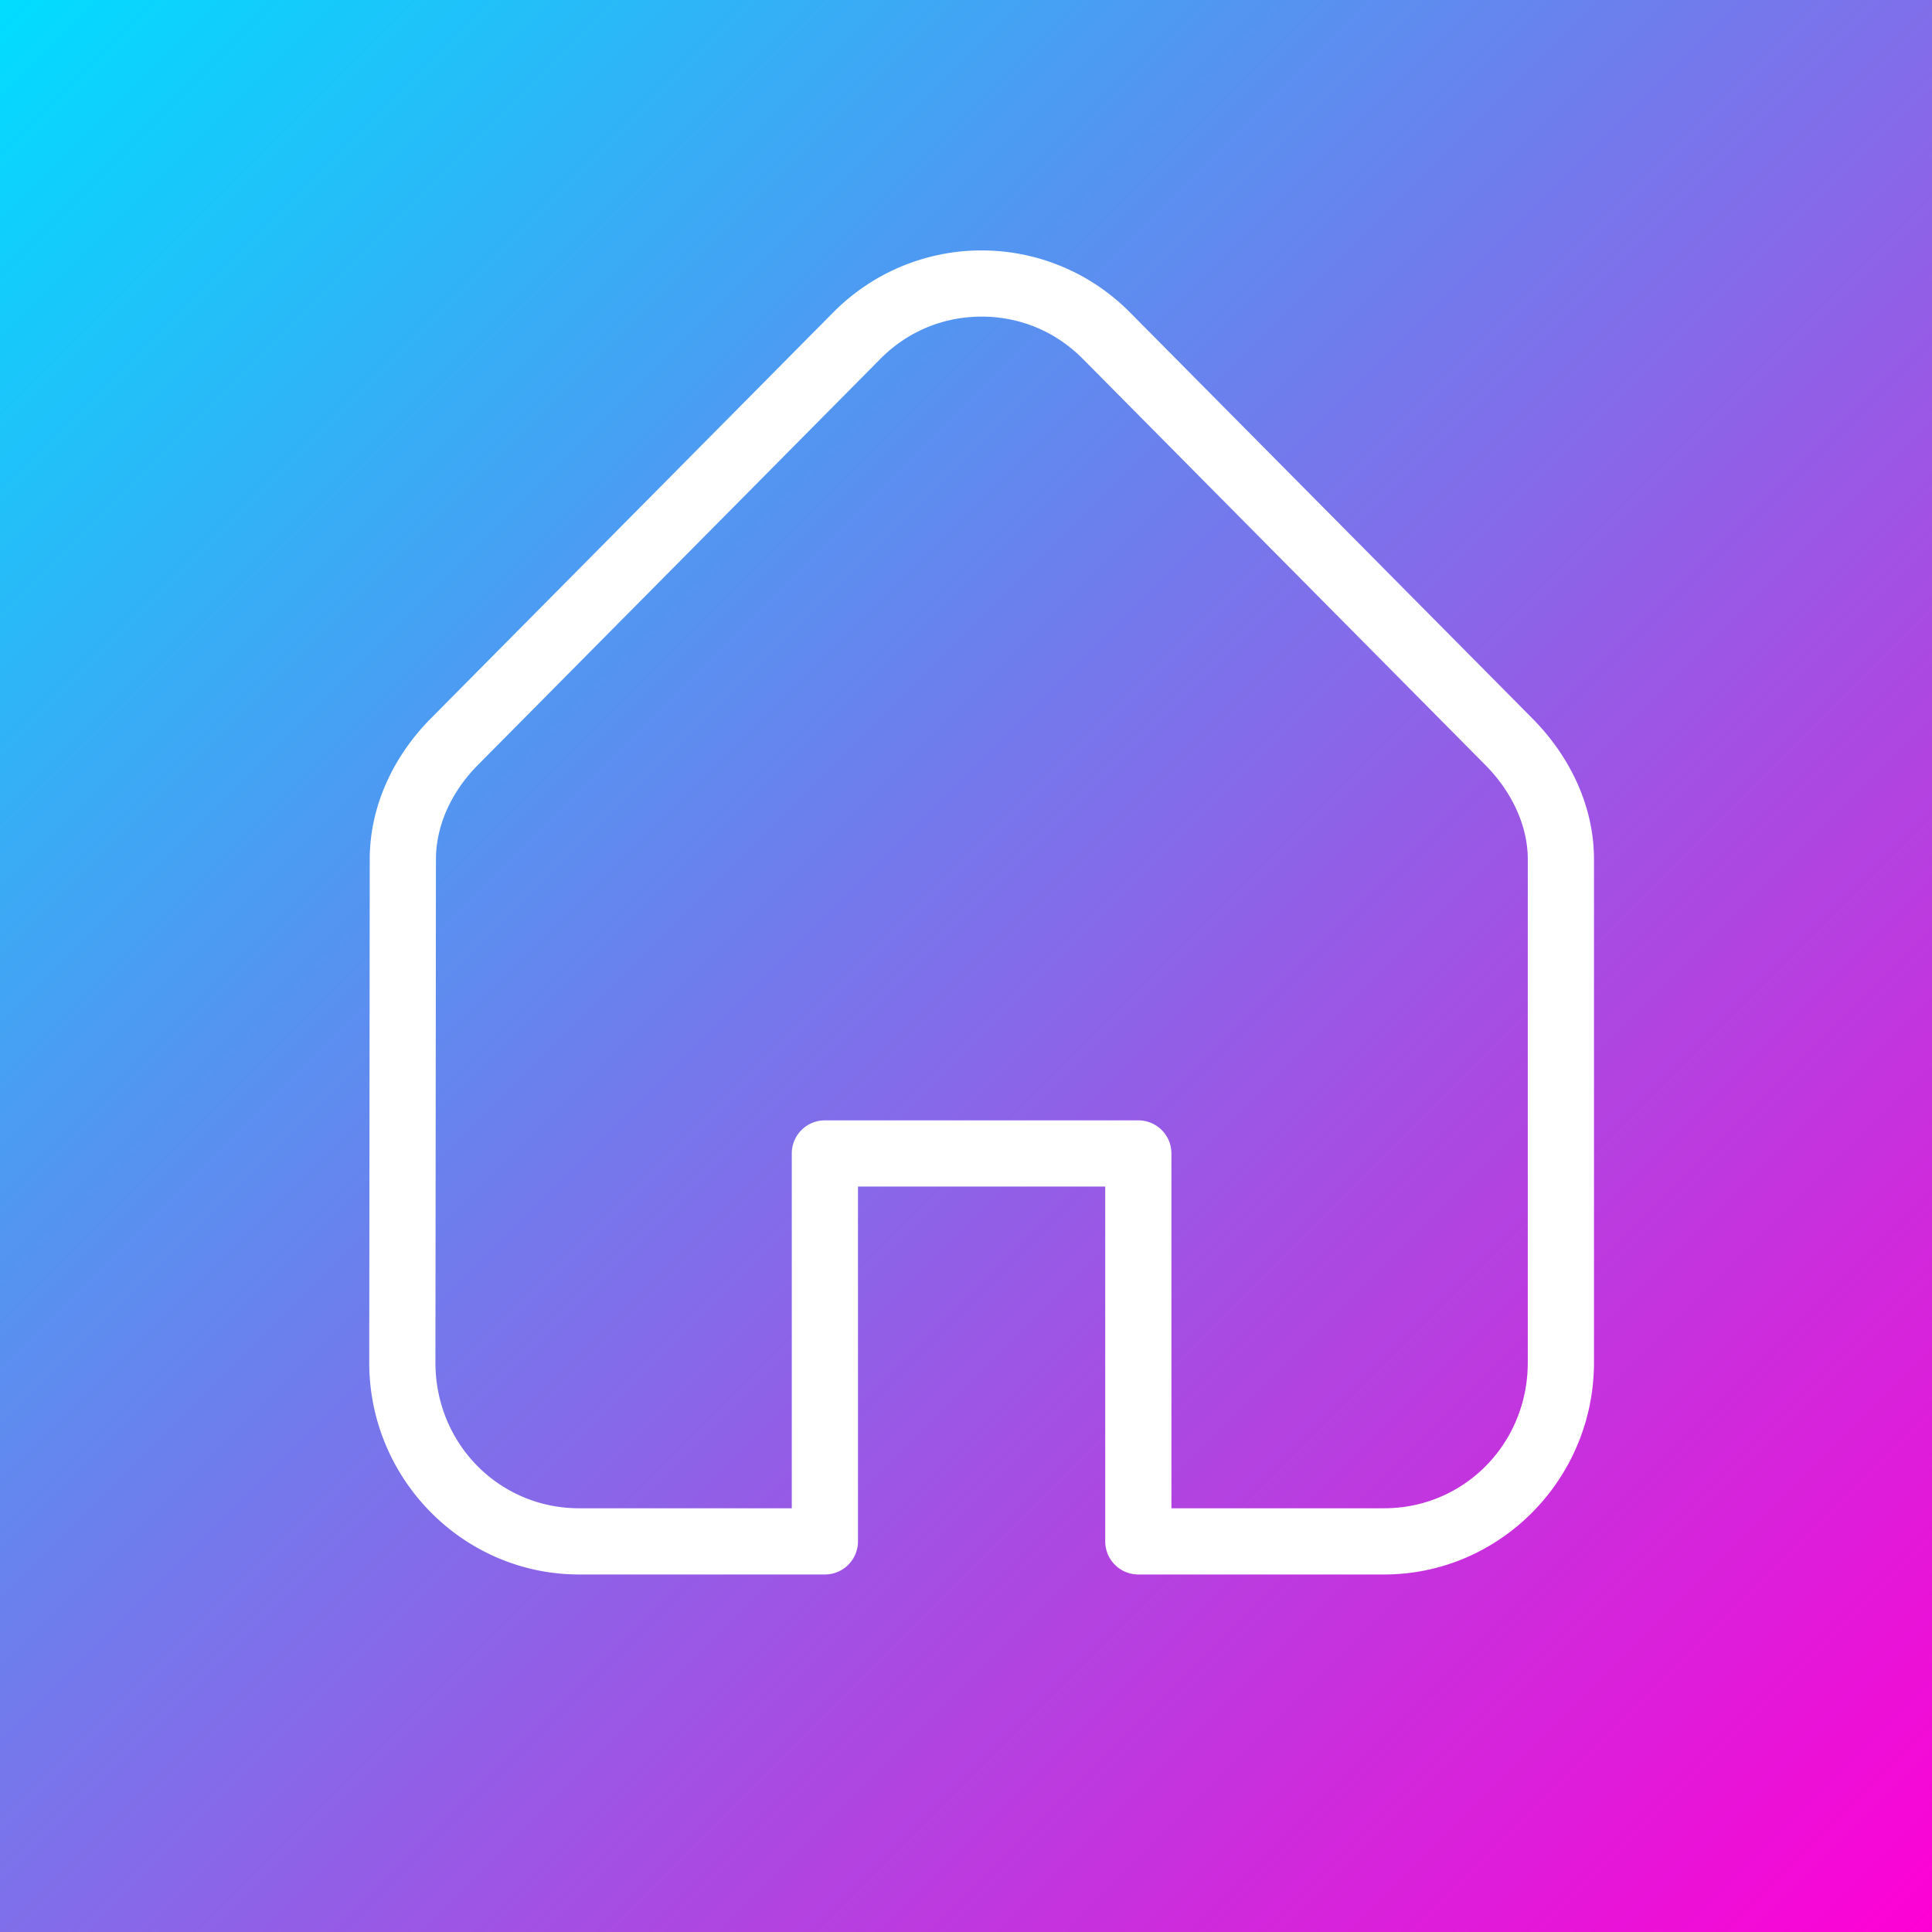 <?xml version="1.0" encoding="UTF-8" standalone="no"?> <svg xmlns="http://www.w3.org/2000/svg" xmlns:xlink="http://www.w3.org/1999/xlink" version="1.1" width="180" height="180" viewBox="0 0 180 180" xml:space="preserve"><rect x="0" y="0" width="180" height="180" fill="#333333" stroke="none"/> <desc>Created with Fabric.js 3.6.3</desc> <defs> </defs> <g transform="matrix(1 0 0 1 90 90)"> <linearGradient id="SVGID_50413" gradientUnits="userSpaceOnUse" gradientTransform="matrix(1 0 0 1 -90 -90)" x1="0" y1="0" x2="180" y2="180"> <stop offset="0%" style="stop-color:rgb(0,221,255);stop-opacity: 1"></stop> <stop offset="100%" style="stop-color:rgb(255,0,212);stop-opacity: 1"></stop> </linearGradient> <rect style="stroke: none; stroke-width: 1; stroke-dasharray: none; stroke-linecap: butt; stroke-dashoffset: 0; stroke-linejoin: miter; stroke-miterlimit: 4; fill: url(#SVGID_50413); fill-rule: nonzero; opacity: 1;" x="-90" y="-90" rx="0" ry="0" width="180" height="180"></rect> </g> <g transform="matrix(1.542 0 0 1.542 91.454 85.011)"> <path style="stroke: none; stroke-width: 0; stroke-dasharray: none; stroke-linecap: butt; stroke-dashoffset: 0; stroke-linejoin: miter; stroke-miterlimit: 4; fill: rgb(255,255,255); fill-rule: nonzero; opacity: 1;" transform=" translate(-50, -50)" d="M 50 10 C 46.758 10 43.505 11.252 41.031 13.75 L 16.719 38.281 C 14.433 40.589 13.034 43.608 13.031 46.781 L 13 77.188 C 12.995 84.235 18.68 90 25.688 90 L 40.531 90 A 2 2 0 0 0 42.531 88 L 42.531 66.562 L 57.469 66.562 L 57.469 88 A 2 2 0 0 0 59.469 90 L 74.312 90 C 81.32 90 87.003 84.234 87 77.188 L 87 46.781 C 86.999 43.59 85.559 40.581 83.281 38.281 L 58.969 13.75 C 56.495 11.252 53.242 10 50 10 z M 50 14 C 52.224 14 54.41 14.831 56.125 16.562 L 80.438 41.094 C 82.078 42.751 82.999 44.812 83 46.781 L 83 77.188 C 83.002 82.103 79.151 86 74.312 86 L 61.469 86 L 61.469 64.562 A 2 2 0 0 0 59.469 62.562 L 40.531 62.562 A 2 2 0 0 0 38.531 64.562 L 38.531 86 L 25.688 86 C 20.849 86 16.996 82.102 17 77.188 L 17.031 46.812 A 2 2 0 0 0 17.031 46.781 C 17.033 44.793 17.93 42.742 19.562 41.094 L 43.875 16.562 C 45.59 14.831 47.776 14 50 14 z" stroke-linecap="round"></path> </g> </svg> 